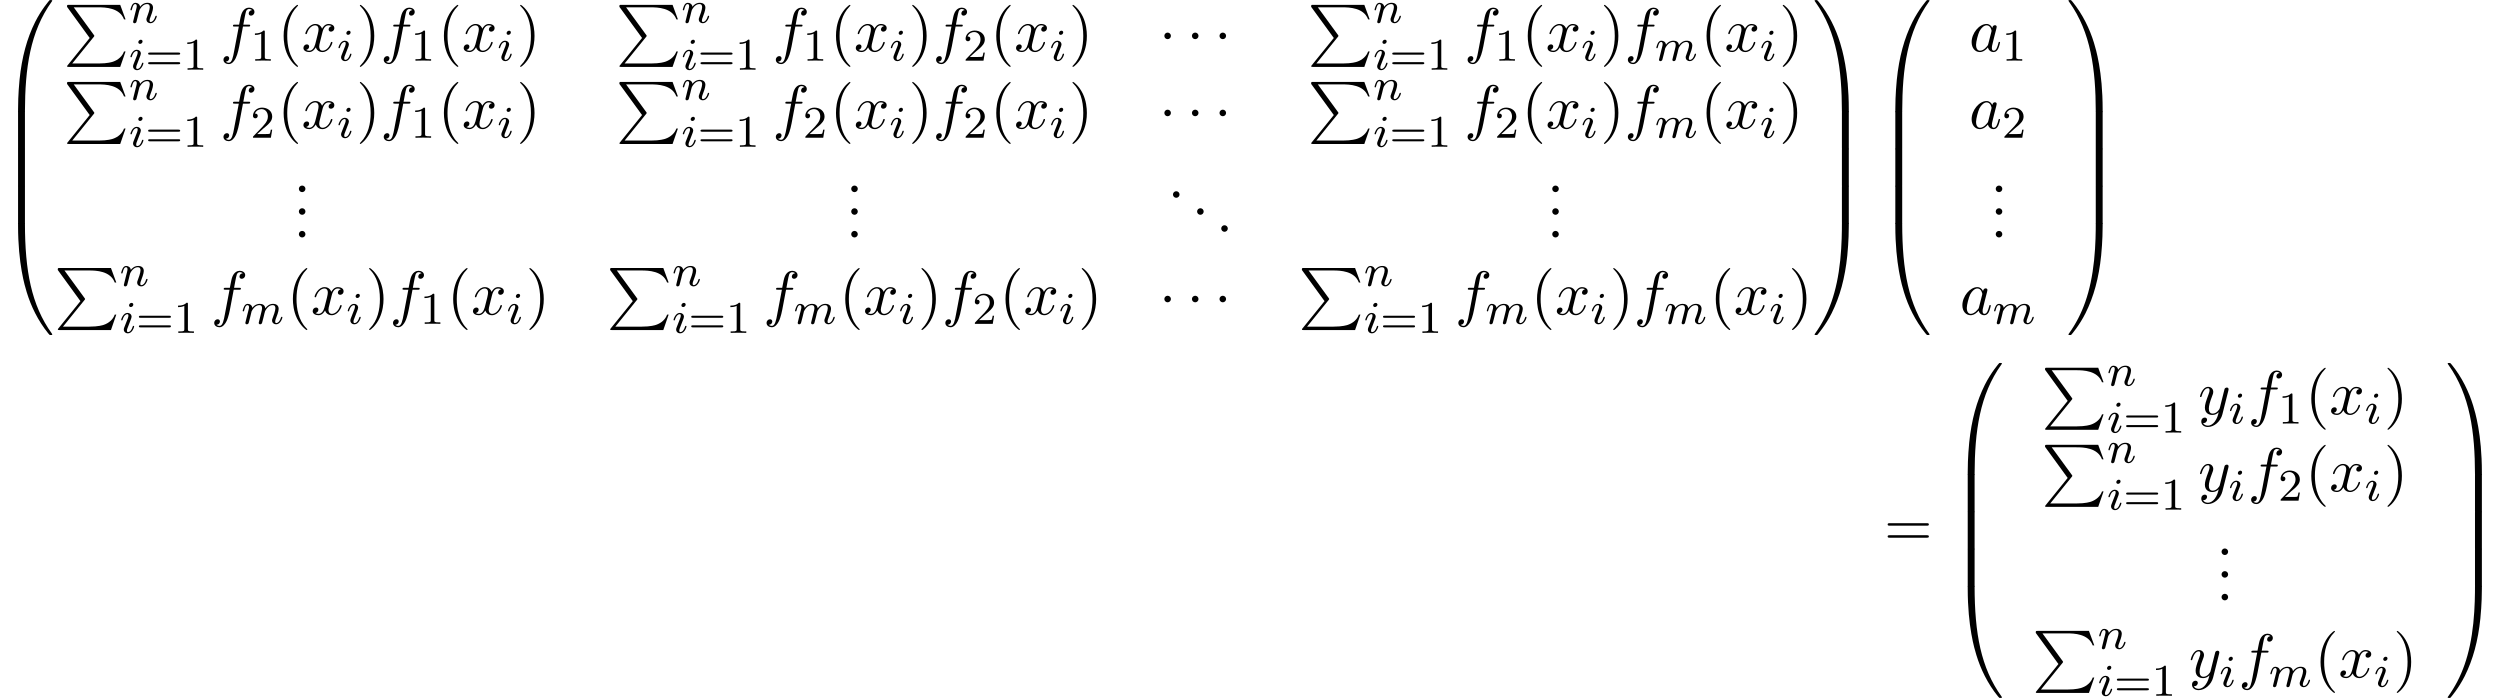 <?xml version='1.0' encoding='UTF-8'?>
<!-- This file was generated by dvisvgm 2.6.3 -->
<svg version='1.1' xmlns='http://www.w3.org/2000/svg' xmlns:xlink='http://www.w3.org/1999/xlink' width='439.496pt' height='122.706pt' viewBox='53.798 81.148 439.496 122.706'>
<defs>
<path id='g1-1' d='M2.095 -2.727C2.095 -3.044 1.833 -3.305 1.516 -3.305S0.938 -3.044 0.938 -2.727S1.2 -2.149 1.516 -2.149S2.095 -2.411 2.095 -2.727Z'/>
<path id='g5-40' d='M3.611 2.618C3.611 2.585 3.611 2.564 3.425 2.378C2.062 1.004 1.713 -1.058 1.713 -2.727C1.713 -4.625 2.127 -6.524 3.469 -7.887C3.611 -8.018 3.611 -8.04 3.611 -8.073C3.611 -8.149 3.567 -8.182 3.502 -8.182C3.393 -8.182 2.411 -7.44 1.767 -6.055C1.211 -4.855 1.08 -3.644 1.08 -2.727C1.08 -1.876 1.2 -0.556 1.8 0.676C2.455 2.018 3.393 2.727 3.502 2.727C3.567 2.727 3.611 2.695 3.611 2.618Z'/>
<path id='g5-41' d='M3.153 -2.727C3.153 -3.578 3.033 -4.898 2.433 -6.131C1.778 -7.473 0.84 -8.182 0.731 -8.182C0.665 -8.182 0.622 -8.138 0.622 -8.073C0.622 -8.04 0.622 -8.018 0.829 -7.822C1.898 -6.742 2.52 -5.007 2.52 -2.727C2.52 -0.862 2.116 1.058 0.764 2.433C0.622 2.564 0.622 2.585 0.622 2.618C0.622 2.684 0.665 2.727 0.731 2.727C0.84 2.727 1.822 1.985 2.465 0.6C3.022 -0.6 3.153 -1.811 3.153 -2.727Z'/>
<path id='g5-46' d='M2.095 -0.578C2.095 -0.895 1.833 -1.156 1.516 -1.156S0.938 -0.895 0.938 -0.578S1.2 0 1.516 0S2.095 -0.262 2.095 -0.578Z'/>
<path id='g5-61' d='M7.495 -3.567C7.658 -3.567 7.865 -3.567 7.865 -3.785S7.658 -4.004 7.505 -4.004H0.971C0.818 -4.004 0.611 -4.004 0.611 -3.785S0.818 -3.567 0.982 -3.567H7.495ZM7.505 -1.451C7.658 -1.451 7.865 -1.451 7.865 -1.669S7.658 -1.887 7.495 -1.887H0.982C0.818 -1.887 0.611 -1.887 0.611 -1.669S0.818 -1.451 0.971 -1.451H7.505Z'/>
<path id='g3-97' d='M4.069 -4.124C3.873 -4.527 3.556 -4.822 3.065 -4.822C1.789 -4.822 0.436 -3.218 0.436 -1.625C0.436 -0.6 1.036 0.12 1.887 0.12C2.105 0.12 2.651 0.076 3.305 -0.698C3.393 -0.24 3.775 0.12 4.298 0.12C4.68 0.12 4.931 -0.131 5.105 -0.48C5.291 -0.873 5.433 -1.538 5.433 -1.56C5.433 -1.669 5.335 -1.669 5.302 -1.669C5.193 -1.669 5.182 -1.625 5.149 -1.473C4.964 -0.764 4.767 -0.12 4.32 -0.12C4.025 -0.12 3.993 -0.404 3.993 -0.622C3.993 -0.862 4.015 -0.949 4.135 -1.429C4.255 -1.887 4.276 -1.996 4.375 -2.411L4.767 -3.938C4.844 -4.244 4.844 -4.265 4.844 -4.309C4.844 -4.495 4.713 -4.604 4.527 -4.604C4.265 -4.604 4.102 -4.364 4.069 -4.124ZM3.36 -1.298C3.305 -1.102 3.305 -1.08 3.142 -0.895C2.662 -0.295 2.215 -0.12 1.909 -0.12C1.364 -0.12 1.211 -0.72 1.211 -1.145C1.211 -1.691 1.56 -3.033 1.811 -3.535C2.149 -4.178 2.64 -4.582 3.076 -4.582C3.785 -4.582 3.938 -3.687 3.938 -3.622S3.916 -3.491 3.905 -3.436L3.36 -1.298Z'/>
<path id='g3-102' d='M4.004 -4.364H4.942C5.16 -4.364 5.269 -4.364 5.269 -4.582C5.269 -4.702 5.16 -4.702 4.975 -4.702H4.069L4.298 -5.945C4.342 -6.175 4.495 -6.949 4.56 -7.08C4.658 -7.287 4.844 -7.451 5.073 -7.451C5.116 -7.451 5.4 -7.451 5.607 -7.255C5.127 -7.211 5.018 -6.829 5.018 -6.665C5.018 -6.415 5.215 -6.284 5.422 -6.284C5.705 -6.284 6.022 -6.524 6.022 -6.938C6.022 -7.44 5.52 -7.691 5.073 -7.691C4.702 -7.691 4.015 -7.495 3.687 -6.415C3.622 -6.185 3.589 -6.076 3.327 -4.702H2.575C2.367 -4.702 2.247 -4.702 2.247 -4.495C2.247 -4.364 2.345 -4.364 2.553 -4.364H3.273L2.455 -0.055C2.258 1.004 2.073 1.996 1.505 1.996C1.462 1.996 1.189 1.996 0.982 1.8C1.484 1.767 1.582 1.375 1.582 1.211C1.582 0.96 1.385 0.829 1.178 0.829C0.895 0.829 0.578 1.069 0.578 1.484C0.578 1.975 1.058 2.236 1.505 2.236C2.105 2.236 2.542 1.593 2.738 1.178C3.087 0.491 3.338 -0.829 3.349 -0.905L4.004 -4.364Z'/>
<path id='g3-120' d='M3.644 -3.295C3.709 -3.578 3.96 -4.582 4.724 -4.582C4.778 -4.582 5.04 -4.582 5.269 -4.44C4.964 -4.385 4.745 -4.113 4.745 -3.851C4.745 -3.676 4.865 -3.469 5.16 -3.469C5.4 -3.469 5.749 -3.665 5.749 -4.102C5.749 -4.669 5.105 -4.822 4.735 -4.822C4.102 -4.822 3.72 -4.244 3.589 -3.993C3.316 -4.713 2.727 -4.822 2.411 -4.822C1.276 -4.822 0.655 -3.415 0.655 -3.142C0.655 -3.033 0.764 -3.033 0.785 -3.033C0.873 -3.033 0.905 -3.055 0.927 -3.153C1.298 -4.309 2.018 -4.582 2.389 -4.582C2.596 -4.582 2.978 -4.484 2.978 -3.851C2.978 -3.513 2.793 -2.782 2.389 -1.255C2.215 -0.578 1.833 -0.12 1.353 -0.12C1.287 -0.12 1.036 -0.12 0.807 -0.262C1.08 -0.316 1.32 -0.545 1.32 -0.851C1.32 -1.145 1.08 -1.233 0.916 -1.233C0.589 -1.233 0.316 -0.949 0.316 -0.6C0.316 -0.098 0.862 0.12 1.342 0.12C2.062 0.12 2.455 -0.644 2.487 -0.709C2.618 -0.305 3.011 0.12 3.665 0.12C4.789 0.12 5.411 -1.287 5.411 -1.56C5.411 -1.669 5.313 -1.669 5.28 -1.669C5.182 -1.669 5.16 -1.625 5.138 -1.549C4.778 -0.382 4.036 -0.12 3.687 -0.12C3.262 -0.12 3.087 -0.469 3.087 -0.84C3.087 -1.08 3.153 -1.32 3.273 -1.8L3.644 -3.295Z'/>
<path id='g3-121' d='M5.302 -4.156C5.345 -4.309 5.345 -4.331 5.345 -4.407C5.345 -4.604 5.193 -4.702 5.029 -4.702C4.92 -4.702 4.745 -4.636 4.647 -4.473C4.625 -4.418 4.538 -4.08 4.495 -3.884C4.418 -3.6 4.342 -3.305 4.276 -3.011L3.785 -1.047C3.742 -0.884 3.273 -0.12 2.553 -0.12C1.996 -0.12 1.876 -0.6 1.876 -1.004C1.876 -1.505 2.062 -2.182 2.433 -3.142C2.607 -3.589 2.651 -3.709 2.651 -3.927C2.651 -4.418 2.302 -4.822 1.756 -4.822C0.72 -4.822 0.316 -3.24 0.316 -3.142C0.316 -3.033 0.425 -3.033 0.447 -3.033C0.556 -3.033 0.567 -3.055 0.622 -3.229C0.916 -4.255 1.353 -4.582 1.724 -4.582C1.811 -4.582 1.996 -4.582 1.996 -4.233C1.996 -3.96 1.887 -3.676 1.811 -3.469C1.375 -2.313 1.178 -1.691 1.178 -1.178C1.178 -0.207 1.865 0.12 2.509 0.12C2.935 0.12 3.305 -0.065 3.611 -0.371C3.469 0.196 3.338 0.731 2.902 1.309C2.618 1.68 2.204 1.996 1.702 1.996C1.549 1.996 1.058 1.964 0.873 1.538C1.047 1.538 1.189 1.538 1.342 1.407C1.451 1.309 1.56 1.167 1.56 0.96C1.56 0.622 1.265 0.578 1.156 0.578C0.905 0.578 0.545 0.753 0.545 1.287C0.545 1.833 1.025 2.236 1.702 2.236C2.825 2.236 3.949 1.244 4.255 0.011L5.302 -4.156Z'/>
<path id='g4-49' d='M2.503 -5.077C2.503 -5.292 2.487 -5.3 2.271 -5.3C1.945 -4.981 1.522 -4.79 0.765 -4.79V-4.527C0.98 -4.527 1.411 -4.527 1.873 -4.742V-0.654C1.873 -0.359 1.849 -0.263 1.092 -0.263H0.813V0C1.14 -0.024 1.825 -0.024 2.184 -0.024S3.236 -0.024 3.563 0V-0.263H3.284C2.527 -0.263 2.503 -0.359 2.503 -0.654V-5.077Z'/>
<path id='g4-50' d='M2.248 -1.626C2.375 -1.745 2.71 -2.008 2.837 -2.12C3.332 -2.574 3.802 -3.013 3.802 -3.738C3.802 -4.686 3.005 -5.3 2.008 -5.3C1.052 -5.3 0.422 -4.575 0.422 -3.866C0.422 -3.475 0.733 -3.419 0.845 -3.419C1.012 -3.419 1.259 -3.539 1.259 -3.842C1.259 -4.256 0.861 -4.256 0.765 -4.256C0.996 -4.838 1.53 -5.037 1.921 -5.037C2.662 -5.037 3.045 -4.407 3.045 -3.738C3.045 -2.909 2.463 -2.303 1.522 -1.339L0.518 -0.303C0.422 -0.215 0.422 -0.199 0.422 0H3.571L3.802 -1.427H3.555C3.531 -1.267 3.467 -0.869 3.371 -0.717C3.324 -0.654 2.718 -0.654 2.59 -0.654H1.172L2.248 -1.626Z'/>
<path id='g4-61' d='M5.826 -2.654C5.946 -2.654 6.105 -2.654 6.105 -2.837S5.914 -3.021 5.794 -3.021H0.781C0.662 -3.021 0.47 -3.021 0.47 -2.837S0.63 -2.654 0.749 -2.654H5.826ZM5.794 -0.964C5.914 -0.964 6.105 -0.964 6.105 -1.148S5.946 -1.331 5.826 -1.331H0.749C0.63 -1.331 0.47 -1.331 0.47 -1.148S0.662 -0.964 0.781 -0.964H5.794Z'/>
<path id='g2-105' d='M2.375 -4.973C2.375 -5.149 2.248 -5.276 2.064 -5.276C1.857 -5.276 1.626 -5.085 1.626 -4.846C1.626 -4.67 1.753 -4.543 1.937 -4.543C2.144 -4.543 2.375 -4.734 2.375 -4.973ZM1.211 -2.048L0.781 -0.948C0.741 -0.829 0.701 -0.733 0.701 -0.598C0.701 -0.207 1.004 0.08 1.427 0.08C2.2 0.08 2.527 -1.036 2.527 -1.14C2.527 -1.219 2.463 -1.243 2.407 -1.243C2.311 -1.243 2.295 -1.188 2.271 -1.108C2.088 -0.47 1.761 -0.143 1.443 -0.143C1.347 -0.143 1.251 -0.183 1.251 -0.399C1.251 -0.59 1.307 -0.733 1.411 -0.98C1.49 -1.196 1.57 -1.411 1.658 -1.626L1.905 -2.271C1.977 -2.455 2.072 -2.702 2.072 -2.837C2.072 -3.236 1.753 -3.515 1.347 -3.515C0.574 -3.515 0.239 -2.399 0.239 -2.295C0.239 -2.224 0.295 -2.192 0.359 -2.192C0.462 -2.192 0.47 -2.24 0.494 -2.319C0.717 -3.076 1.084 -3.292 1.323 -3.292C1.435 -3.292 1.514 -3.252 1.514 -3.029C1.514 -2.949 1.506 -2.837 1.427 -2.598L1.211 -2.048Z'/>
<path id='g2-109' d='M1.594 -1.307C1.618 -1.427 1.698 -1.73 1.722 -1.849C1.745 -1.929 1.793 -2.12 1.809 -2.2C1.825 -2.24 2.088 -2.758 2.439 -3.021C2.71 -3.228 2.973 -3.292 3.196 -3.292C3.491 -3.292 3.65 -3.116 3.65 -2.75C3.65 -2.558 3.602 -2.375 3.515 -2.016C3.459 -1.809 3.324 -1.275 3.276 -1.06L3.156 -0.582C3.116 -0.446 3.061 -0.207 3.061 -0.167C3.061 0.016 3.212 0.08 3.316 0.08C3.459 0.08 3.579 -0.016 3.634 -0.112C3.658 -0.159 3.722 -0.43 3.762 -0.598L3.945 -1.307C3.969 -1.427 4.049 -1.73 4.073 -1.849C4.184 -2.279 4.184 -2.287 4.368 -2.55C4.631 -2.941 5.005 -3.292 5.539 -3.292C5.826 -3.292 5.994 -3.124 5.994 -2.75C5.994 -2.311 5.659 -1.395 5.507 -1.012C5.428 -0.805 5.404 -0.749 5.404 -0.598C5.404 -0.143 5.778 0.08 6.121 0.08C6.902 0.08 7.229 -1.036 7.229 -1.14C7.229 -1.219 7.165 -1.243 7.109 -1.243C7.014 -1.243 6.998 -1.188 6.974 -1.108C6.783 -0.446 6.448 -0.143 6.145 -0.143C6.017 -0.143 5.954 -0.223 5.954 -0.406S6.017 -0.765 6.097 -0.964C6.217 -1.267 6.567 -2.184 6.567 -2.63C6.567 -3.228 6.153 -3.515 5.579 -3.515C5.029 -3.515 4.575 -3.228 4.216 -2.734C4.152 -3.371 3.642 -3.515 3.228 -3.515C2.861 -3.515 2.375 -3.387 1.937 -2.813C1.881 -3.292 1.498 -3.515 1.124 -3.515C0.845 -3.515 0.646 -3.347 0.51 -3.076C0.319 -2.702 0.239 -2.311 0.239 -2.295C0.239 -2.224 0.295 -2.192 0.359 -2.192C0.462 -2.192 0.47 -2.224 0.526 -2.431C0.622 -2.821 0.765 -3.292 1.1 -3.292C1.307 -3.292 1.355 -3.092 1.355 -2.917C1.355 -2.774 1.315 -2.622 1.251 -2.359C1.235 -2.295 1.116 -1.825 1.084 -1.714L0.789 -0.518C0.757 -0.399 0.709 -0.199 0.709 -0.167C0.709 0.016 0.861 0.08 0.964 0.08C1.108 0.08 1.227 -0.016 1.283 -0.112C1.307 -0.159 1.371 -0.43 1.411 -0.598L1.594 -1.307Z'/>
<path id='g2-110' d='M1.594 -1.307C1.618 -1.427 1.698 -1.73 1.722 -1.849C1.833 -2.279 1.833 -2.287 2.016 -2.55C2.279 -2.941 2.654 -3.292 3.188 -3.292C3.475 -3.292 3.642 -3.124 3.642 -2.75C3.642 -2.311 3.308 -1.403 3.156 -1.012C3.053 -0.749 3.053 -0.701 3.053 -0.598C3.053 -0.143 3.427 0.08 3.77 0.08C4.551 0.08 4.878 -1.036 4.878 -1.14C4.878 -1.219 4.814 -1.243 4.758 -1.243C4.663 -1.243 4.647 -1.188 4.623 -1.108C4.431 -0.454 4.097 -0.143 3.794 -0.143C3.666 -0.143 3.602 -0.223 3.602 -0.406S3.666 -0.765 3.746 -0.964C3.866 -1.267 4.216 -2.184 4.216 -2.63C4.216 -3.228 3.802 -3.515 3.228 -3.515C2.582 -3.515 2.168 -3.124 1.937 -2.821C1.881 -3.26 1.53 -3.515 1.124 -3.515C0.837 -3.515 0.638 -3.332 0.51 -3.084C0.319 -2.71 0.239 -2.311 0.239 -2.295C0.239 -2.224 0.295 -2.192 0.359 -2.192C0.462 -2.192 0.47 -2.224 0.526 -2.431C0.622 -2.821 0.765 -3.292 1.1 -3.292C1.307 -3.292 1.355 -3.092 1.355 -2.917C1.355 -2.774 1.315 -2.622 1.251 -2.359C1.235 -2.295 1.116 -1.825 1.084 -1.714L0.789 -0.518C0.757 -0.399 0.709 -0.199 0.709 -0.167C0.709 0.016 0.861 0.08 0.964 0.08C1.108 0.08 1.227 -0.016 1.283 -0.112C1.307 -0.159 1.371 -0.43 1.411 -0.598L1.594 -1.307Z'/>
<path id='g0-48' d='M4.08 19.309C4.32 19.309 4.385 19.309 4.385 19.156C4.407 11.509 5.291 5.16 9.109 -0.175C9.185 -0.273 9.185 -0.295 9.185 -0.316C9.185 -0.425 9.109 -0.425 8.935 -0.425S8.738 -0.425 8.716 -0.404C8.673 -0.371 7.287 1.222 6.185 3.415C4.745 6.295 3.84 9.6 3.436 13.571C3.404 13.909 3.175 16.178 3.175 18.764V19.189C3.185 19.309 3.251 19.309 3.48 19.309H4.08Z'/>
<path id='g0-49' d='M6.36 18.764C6.36 12.098 5.171 8.193 4.833 7.091C4.091 4.669 2.88 2.116 1.058 -0.131C0.895 -0.327 0.851 -0.382 0.807 -0.404C0.785 -0.415 0.775 -0.425 0.6 -0.425C0.436 -0.425 0.349 -0.425 0.349 -0.316C0.349 -0.295 0.349 -0.273 0.491 -0.076C4.287 5.225 5.138 11.771 5.149 19.156C5.149 19.309 5.215 19.309 5.455 19.309H6.055C6.284 19.309 6.349 19.309 6.36 19.189V18.764Z'/>
<path id='g0-64' d='M3.48 -0.545C3.251 -0.545 3.185 -0.545 3.175 -0.425V0C3.175 6.665 4.364 10.571 4.702 11.673C5.444 14.095 6.655 16.647 8.476 18.895C8.64 19.091 8.684 19.145 8.727 19.167C8.749 19.178 8.76 19.189 8.935 19.189S9.185 19.189 9.185 19.08C9.185 19.058 9.185 19.036 9.12 18.938C5.487 13.898 4.396 7.833 4.385 -0.393C4.385 -0.545 4.32 -0.545 4.08 -0.545H3.48Z'/>
<path id='g0-65' d='M6.36 -0.425C6.349 -0.545 6.284 -0.545 6.055 -0.545H5.455C5.215 -0.545 5.149 -0.545 5.149 -0.393C5.149 0.731 5.138 3.327 4.855 6.044C4.265 11.684 2.815 15.589 0.425 18.938C0.349 19.036 0.349 19.058 0.349 19.08C0.349 19.189 0.436 19.189 0.6 19.189C0.775 19.189 0.796 19.189 0.818 19.167C0.862 19.135 2.247 17.542 3.349 15.349C4.789 12.469 5.695 9.164 6.098 5.193C6.131 4.855 6.36 2.585 6.36 0V-0.425Z'/>
<path id='g0-66' d='M4.385 0.185C4.385 -0.098 4.375 -0.109 4.08 -0.109H3.48C3.185 -0.109 3.175 -0.098 3.175 0.185V6.36C3.175 6.644 3.185 6.655 3.48 6.655H4.08C4.375 6.655 4.385 6.644 4.385 6.36V0.185Z'/>
<path id='g0-67' d='M6.36 0.185C6.36 -0.098 6.349 -0.109 6.055 -0.109H5.455C5.16 -0.109 5.149 -0.098 5.149 0.185V6.36C5.149 6.644 5.16 6.655 5.455 6.655H6.055C6.349 6.655 6.36 6.644 6.36 6.36V0.185Z'/>
<path id='g0-80' d='M4.593 5.825L0.72 10.615C0.633 10.724 0.622 10.745 0.622 10.789C0.622 10.909 0.72 10.909 0.916 10.909H9.96L10.898 8.193H10.625C10.353 9.011 9.622 9.676 8.695 9.993C8.52 10.047 7.767 10.309 6.164 10.309H1.527L5.313 5.629C5.389 5.531 5.411 5.498 5.411 5.455S5.4 5.4 5.335 5.302L1.789 0.436H6.109C7.353 0.436 9.862 0.513 10.625 2.553H10.898L9.96 0H0.916C0.622 0 0.611 0.011 0.611 0.349L4.593 5.825Z'/>
</defs>
<g id='page1'>
<use x='53.798' y='81.585' xlink:href='#g0-48'/>
<use x='53.798' y='100.785' xlink:href='#g0-66'/>
<use x='53.798' y='107.33' xlink:href='#g0-66'/>
<use x='53.798' y='113.876' xlink:href='#g0-66'/>
<use x='53.798' y='120.858' xlink:href='#g0-64'/>
<use x='64.972' y='82' xlink:href='#g0-80'/>
<use x='76.487' y='85.155' xlink:href='#g2-110'/>
<use x='76.487' y='93.407' xlink:href='#g2-105'/>
<use x='79.37' y='93.407' xlink:href='#g4-61'/>
<use x='85.957' y='93.407' xlink:href='#g4-49'/>
<use x='92.507' y='90.182' xlink:href='#g3-102'/>
<use x='97.848' y='91.818' xlink:href='#g4-49'/>
<use x='102.58' y='90.182' xlink:href='#g5-40'/>
<use x='106.823' y='90.182' xlink:href='#g3-120'/>
<use x='113.058' y='91.818' xlink:href='#g2-105'/>
<use x='116.439' y='90.182' xlink:href='#g5-41'/>
<use x='120.681' y='90.182' xlink:href='#g3-102'/>
<use x='126.022' y='91.818' xlink:href='#g4-49'/>
<use x='130.755' y='90.182' xlink:href='#g5-40'/>
<use x='134.997' y='90.182' xlink:href='#g3-120'/>
<use x='141.232' y='91.818' xlink:href='#g2-105'/>
<use x='144.613' y='90.182' xlink:href='#g5-41'/>
<use x='162.075' y='82' xlink:href='#g0-80'/>
<use x='173.59' y='85.155' xlink:href='#g2-110'/>
<use x='173.59' y='93.407' xlink:href='#g2-105'/>
<use x='176.473' y='93.407' xlink:href='#g4-61'/>
<use x='183.059' y='93.407' xlink:href='#g4-49'/>
<use x='189.61' y='90.182' xlink:href='#g3-102'/>
<use x='194.951' y='91.818' xlink:href='#g4-49'/>
<use x='199.683' y='90.182' xlink:href='#g5-40'/>
<use x='203.926' y='90.182' xlink:href='#g3-120'/>
<use x='210.16' y='91.818' xlink:href='#g2-105'/>
<use x='213.542' y='90.182' xlink:href='#g5-41'/>
<use x='217.784' y='90.182' xlink:href='#g3-102'/>
<use x='223.125' y='91.818' xlink:href='#g4-50'/>
<use x='227.857' y='90.182' xlink:href='#g5-40'/>
<use x='232.1' y='90.182' xlink:href='#g3-120'/>
<use x='238.335' y='91.818' xlink:href='#g2-105'/>
<use x='241.716' y='90.182' xlink:href='#g5-41'/>
<use x='257.549' y='90.182' xlink:href='#g1-1'/>
<use x='262.398' y='90.182' xlink:href='#g1-1'/>
<use x='267.246' y='90.182' xlink:href='#g1-1'/>
<use x='283.685' y='82' xlink:href='#g0-80'/>
<use x='295.201' y='85.155' xlink:href='#g2-110'/>
<use x='295.201' y='93.407' xlink:href='#g2-105'/>
<use x='298.084' y='93.407' xlink:href='#g4-61'/>
<use x='304.67' y='93.407' xlink:href='#g4-49'/>
<use x='311.221' y='90.182' xlink:href='#g3-102'/>
<use x='316.562' y='91.818' xlink:href='#g4-49'/>
<use x='321.294' y='90.182' xlink:href='#g5-40'/>
<use x='325.536' y='90.182' xlink:href='#g3-120'/>
<use x='331.771' y='91.818' xlink:href='#g2-105'/>
<use x='335.153' y='90.182' xlink:href='#g5-41'/>
<use x='339.395' y='90.182' xlink:href='#g3-102'/>
<use x='344.736' y='91.818' xlink:href='#g2-109'/>
<use x='352.725' y='90.182' xlink:href='#g5-40'/>
<use x='356.967' y='90.182' xlink:href='#g3-120'/>
<use x='363.202' y='91.818' xlink:href='#g2-105'/>
<use x='366.583' y='90.182' xlink:href='#g5-41'/>
<use x='64.972' y='95.549' xlink:href='#g0-80'/>
<use x='76.487' y='98.704' xlink:href='#g2-110'/>
<use x='76.487' y='106.956' xlink:href='#g2-105'/>
<use x='79.37' y='106.956' xlink:href='#g4-61'/>
<use x='85.957' y='106.956' xlink:href='#g4-49'/>
<use x='92.507' y='103.731' xlink:href='#g3-102'/>
<use x='97.848' y='105.367' xlink:href='#g4-50'/>
<use x='102.58' y='103.731' xlink:href='#g5-40'/>
<use x='106.823' y='103.731' xlink:href='#g3-120'/>
<use x='113.058' y='105.367' xlink:href='#g2-105'/>
<use x='116.439' y='103.731' xlink:href='#g5-41'/>
<use x='120.681' y='103.731' xlink:href='#g3-102'/>
<use x='126.022' y='105.367' xlink:href='#g4-49'/>
<use x='130.755' y='103.731' xlink:href='#g5-40'/>
<use x='134.997' y='103.731' xlink:href='#g3-120'/>
<use x='141.232' y='105.367' xlink:href='#g2-105'/>
<use x='144.613' y='103.731' xlink:href='#g5-41'/>
<use x='162.075' y='95.549' xlink:href='#g0-80'/>
<use x='173.59' y='98.704' xlink:href='#g2-110'/>
<use x='173.59' y='106.956' xlink:href='#g2-105'/>
<use x='176.473' y='106.956' xlink:href='#g4-61'/>
<use x='183.059' y='106.956' xlink:href='#g4-49'/>
<use x='189.61' y='103.731' xlink:href='#g3-102'/>
<use x='194.951' y='105.367' xlink:href='#g4-50'/>
<use x='199.683' y='103.731' xlink:href='#g5-40'/>
<use x='203.926' y='103.731' xlink:href='#g3-120'/>
<use x='210.16' y='105.367' xlink:href='#g2-105'/>
<use x='213.542' y='103.731' xlink:href='#g5-41'/>
<use x='217.784' y='103.731' xlink:href='#g3-102'/>
<use x='223.125' y='105.367' xlink:href='#g4-50'/>
<use x='227.857' y='103.731' xlink:href='#g5-40'/>
<use x='232.1' y='103.731' xlink:href='#g3-120'/>
<use x='238.335' y='105.367' xlink:href='#g2-105'/>
<use x='241.716' y='103.731' xlink:href='#g5-41'/>
<use x='257.549' y='103.731' xlink:href='#g1-1'/>
<use x='262.398' y='103.731' xlink:href='#g1-1'/>
<use x='267.246' y='103.731' xlink:href='#g1-1'/>
<use x='283.685' y='95.549' xlink:href='#g0-80'/>
<use x='295.201' y='98.704' xlink:href='#g2-110'/>
<use x='295.201' y='106.956' xlink:href='#g2-105'/>
<use x='298.084' y='106.956' xlink:href='#g4-61'/>
<use x='304.67' y='106.956' xlink:href='#g4-49'/>
<use x='311.221' y='103.731' xlink:href='#g3-102'/>
<use x='316.562' y='105.367' xlink:href='#g4-50'/>
<use x='321.294' y='103.731' xlink:href='#g5-40'/>
<use x='325.536' y='103.731' xlink:href='#g3-120'/>
<use x='331.771' y='105.367' xlink:href='#g2-105'/>
<use x='335.153' y='103.731' xlink:href='#g5-41'/>
<use x='339.395' y='103.731' xlink:href='#g3-102'/>
<use x='344.736' y='105.367' xlink:href='#g2-109'/>
<use x='352.725' y='103.731' xlink:href='#g5-40'/>
<use x='356.967' y='103.731' xlink:href='#g3-120'/>
<use x='363.202' y='105.367' xlink:href='#g2-105'/>
<use x='366.583' y='103.731' xlink:href='#g5-41'/>
<use x='105.399' y='114.925' xlink:href='#g5-46'/>
<use x='105.399' y='118.91' xlink:href='#g5-46'/>
<use x='105.399' y='122.895' xlink:href='#g5-46'/>
<use x='202.501' y='114.925' xlink:href='#g5-46'/>
<use x='202.501' y='118.91' xlink:href='#g5-46'/>
<use x='202.501' y='122.895' xlink:href='#g5-46'/>
<use x='259.064' y='115.921' xlink:href='#g5-46'/>
<use x='263.307' y='118.91' xlink:href='#g5-46'/>
<use x='267.549' y='121.899' xlink:href='#g5-46'/>
<use x='325.74' y='114.925' xlink:href='#g5-46'/>
<use x='325.74' y='118.91' xlink:href='#g5-46'/>
<use x='325.74' y='122.895' xlink:href='#g5-46'/>
<use x='63.344' y='128.262' xlink:href='#g0-80'/>
<use x='74.859' y='131.417' xlink:href='#g2-110'/>
<use x='74.859' y='139.67' xlink:href='#g2-105'/>
<use x='77.742' y='139.67' xlink:href='#g4-61'/>
<use x='84.329' y='139.67' xlink:href='#g4-49'/>
<use x='90.879' y='136.444' xlink:href='#g3-102'/>
<use x='96.22' y='138.08' xlink:href='#g2-109'/>
<use x='104.209' y='136.444' xlink:href='#g5-40'/>
<use x='108.451' y='136.444' xlink:href='#g3-120'/>
<use x='114.686' y='138.08' xlink:href='#g2-105'/>
<use x='118.067' y='136.444' xlink:href='#g5-41'/>
<use x='122.31' y='136.444' xlink:href='#g3-102'/>
<use x='127.651' y='138.08' xlink:href='#g4-49'/>
<use x='132.383' y='136.444' xlink:href='#g5-40'/>
<use x='136.625' y='136.444' xlink:href='#g3-120'/>
<use x='142.86' y='138.08' xlink:href='#g2-105'/>
<use x='146.241' y='136.444' xlink:href='#g5-41'/>
<use x='160.446' y='128.262' xlink:href='#g0-80'/>
<use x='171.962' y='131.417' xlink:href='#g2-110'/>
<use x='171.962' y='139.67' xlink:href='#g2-105'/>
<use x='174.845' y='139.67' xlink:href='#g4-61'/>
<use x='181.431' y='139.67' xlink:href='#g4-49'/>
<use x='187.982' y='136.444' xlink:href='#g3-102'/>
<use x='193.323' y='138.08' xlink:href='#g2-109'/>
<use x='201.311' y='136.444' xlink:href='#g5-40'/>
<use x='205.554' y='136.444' xlink:href='#g3-120'/>
<use x='211.789' y='138.08' xlink:href='#g2-105'/>
<use x='215.17' y='136.444' xlink:href='#g5-41'/>
<use x='219.412' y='136.444' xlink:href='#g3-102'/>
<use x='224.753' y='138.08' xlink:href='#g4-50'/>
<use x='229.486' y='136.444' xlink:href='#g5-40'/>
<use x='233.728' y='136.444' xlink:href='#g3-120'/>
<use x='239.963' y='138.08' xlink:href='#g2-105'/>
<use x='243.344' y='136.444' xlink:href='#g5-41'/>
<use x='257.549' y='136.444' xlink:href='#g1-1'/>
<use x='262.398' y='136.444' xlink:href='#g1-1'/>
<use x='267.246' y='136.444' xlink:href='#g1-1'/>
<use x='282.057' y='128.262' xlink:href='#g0-80'/>
<use x='293.572' y='131.417' xlink:href='#g2-110'/>
<use x='293.572' y='139.67' xlink:href='#g2-105'/>
<use x='296.456' y='139.67' xlink:href='#g4-61'/>
<use x='303.042' y='139.67' xlink:href='#g4-49'/>
<use x='309.593' y='136.444' xlink:href='#g3-102'/>
<use x='314.933' y='138.08' xlink:href='#g2-109'/>
<use x='322.922' y='136.444' xlink:href='#g5-40'/>
<use x='327.165' y='136.444' xlink:href='#g3-120'/>
<use x='333.399' y='138.08' xlink:href='#g2-105'/>
<use x='336.781' y='136.444' xlink:href='#g5-41'/>
<use x='341.023' y='136.444' xlink:href='#g3-102'/>
<use x='346.364' y='138.08' xlink:href='#g2-109'/>
<use x='354.353' y='136.444' xlink:href='#g5-40'/>
<use x='358.595' y='136.444' xlink:href='#g3-120'/>
<use x='364.83' y='138.08' xlink:href='#g2-105'/>
<use x='368.211' y='136.444' xlink:href='#g5-41'/>
<use x='372.454' y='81.585' xlink:href='#g0-49'/>
<use x='372.454' y='100.785' xlink:href='#g0-67'/>
<use x='372.454' y='107.33' xlink:href='#g0-67'/>
<use x='372.454' y='113.876' xlink:href='#g0-67'/>
<use x='372.454' y='120.858' xlink:href='#g0-65'/>
<use x='383.817' y='81.585' xlink:href='#g0-48'/>
<use x='383.817' y='100.785' xlink:href='#g0-66'/>
<use x='383.817' y='107.33' xlink:href='#g0-66'/>
<use x='383.817' y='113.876' xlink:href='#g0-66'/>
<use x='383.817' y='120.858' xlink:href='#g0-64'/>
<use x='399.972' y='90.182' xlink:href='#g3-97'/>
<use x='405.739' y='91.818' xlink:href='#g4-49'/>
<use x='399.972' y='103.731' xlink:href='#g3-97'/>
<use x='405.739' y='105.367' xlink:href='#g4-50'/>
<use x='403.707' y='114.925' xlink:href='#g5-46'/>
<use x='403.707' y='118.91' xlink:href='#g5-46'/>
<use x='403.707' y='122.895' xlink:href='#g5-46'/>
<use x='398.344' y='136.444' xlink:href='#g3-97'/>
<use x='404.111' y='138.08' xlink:href='#g2-109'/>
<use x='417.081' y='81.585' xlink:href='#g0-49'/>
<use x='417.081' y='100.785' xlink:href='#g0-67'/>
<use x='417.081' y='107.33' xlink:href='#g0-67'/>
<use x='417.081' y='113.876' xlink:href='#g0-67'/>
<use x='417.081' y='120.858' xlink:href='#g0-65'/>
<use x='385.029' y='177.127' xlink:href='#g5-61'/>
<use x='396.545' y='145.381' xlink:href='#g0-48'/>
<use x='396.545' y='164.581' xlink:href='#g0-66'/>
<use x='396.545' y='171.127' xlink:href='#g0-66'/>
<use x='396.545' y='177.673' xlink:href='#g0-66'/>
<use x='396.545' y='184.654' xlink:href='#g0-64'/>
<use x='412.7' y='145.796' xlink:href='#g0-80'/>
<use x='424.215' y='148.951' xlink:href='#g2-110'/>
<use x='424.215' y='157.204' xlink:href='#g2-105'/>
<use x='427.098' y='157.204' xlink:href='#g4-61'/>
<use x='433.684' y='157.204' xlink:href='#g4-49'/>
<use x='440.235' y='153.978' xlink:href='#g3-121'/>
<use x='445.583' y='155.615' xlink:href='#g2-105'/>
<use x='448.965' y='153.978' xlink:href='#g3-102'/>
<use x='454.306' y='155.615' xlink:href='#g4-49'/>
<use x='459.038' y='153.978' xlink:href='#g5-40'/>
<use x='463.28' y='153.978' xlink:href='#g3-120'/>
<use x='469.515' y='155.615' xlink:href='#g2-105'/>
<use x='472.896' y='153.978' xlink:href='#g5-41'/>
<use x='412.7' y='159.346' xlink:href='#g0-80'/>
<use x='424.215' y='162.501' xlink:href='#g2-110'/>
<use x='424.215' y='170.753' xlink:href='#g2-105'/>
<use x='427.098' y='170.753' xlink:href='#g4-61'/>
<use x='433.684' y='170.753' xlink:href='#g4-49'/>
<use x='440.235' y='167.528' xlink:href='#g3-121'/>
<use x='445.583' y='169.164' xlink:href='#g2-105'/>
<use x='448.965' y='167.528' xlink:href='#g3-102'/>
<use x='454.306' y='169.164' xlink:href='#g4-50'/>
<use x='459.038' y='167.528' xlink:href='#g5-40'/>
<use x='463.28' y='167.528' xlink:href='#g3-120'/>
<use x='469.515' y='169.164' xlink:href='#g2-105'/>
<use x='472.896' y='167.528' xlink:href='#g5-41'/>
<use x='443.404' y='178.721' xlink:href='#g5-46'/>
<use x='443.404' y='182.706' xlink:href='#g5-46'/>
<use x='443.404' y='186.692' xlink:href='#g5-46'/>
<use x='411.071' y='192.059' xlink:href='#g0-80'/>
<use x='422.587' y='195.214' xlink:href='#g2-110'/>
<use x='422.587' y='203.466' xlink:href='#g2-105'/>
<use x='425.47' y='203.466' xlink:href='#g4-61'/>
<use x='432.056' y='203.466' xlink:href='#g4-49'/>
<use x='438.607' y='200.241' xlink:href='#g3-121'/>
<use x='443.955' y='201.877' xlink:href='#g2-105'/>
<use x='447.336' y='200.241' xlink:href='#g3-102'/>
<use x='452.677' y='201.877' xlink:href='#g2-109'/>
<use x='460.666' y='200.241' xlink:href='#g5-40'/>
<use x='464.908' y='200.241' xlink:href='#g3-120'/>
<use x='471.143' y='201.877' xlink:href='#g2-105'/>
<use x='474.525' y='200.241' xlink:href='#g5-41'/>
<use x='483.748' y='145.381' xlink:href='#g0-49'/>
<use x='483.748' y='164.581' xlink:href='#g0-67'/>
<use x='483.748' y='171.127' xlink:href='#g0-67'/>
<use x='483.748' y='177.673' xlink:href='#g0-67'/>
<use x='483.748' y='184.654' xlink:href='#g0-65'/>
</g>
</svg><!--Rendered by QuickLaTeX.com-->